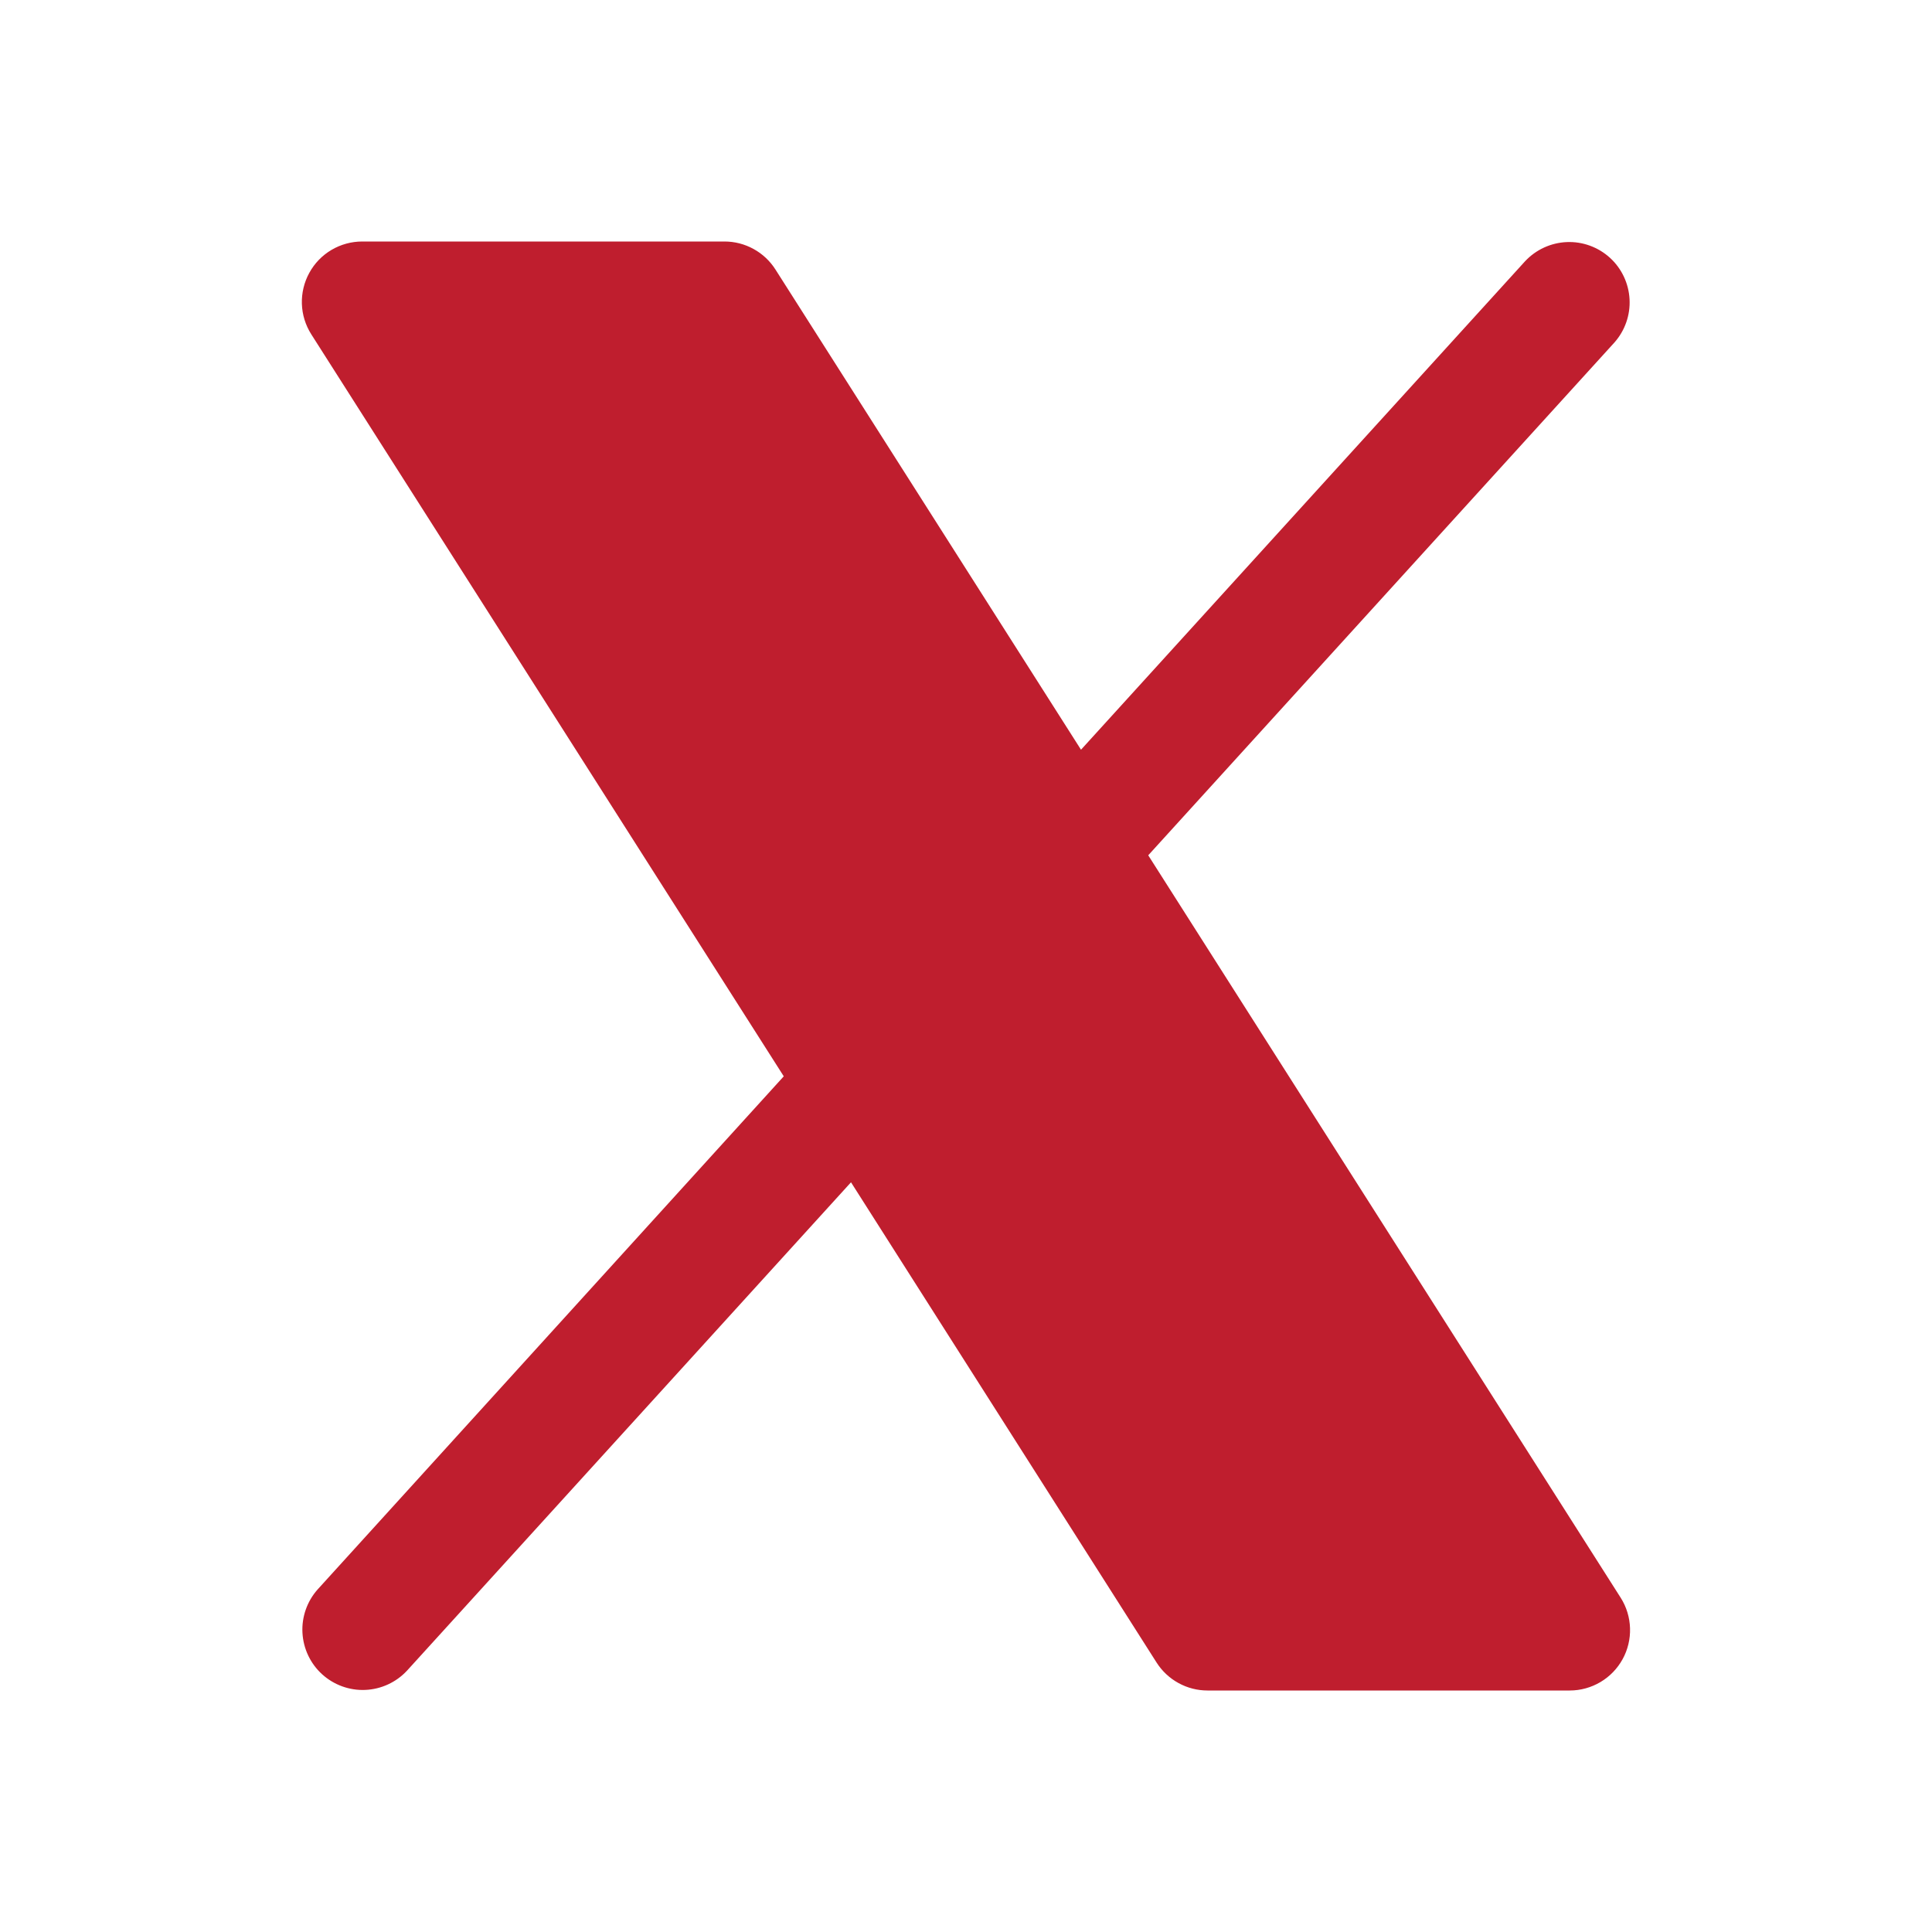 <svg width="40" height="40" viewBox="0 0 40 40" fill="none" xmlns="http://www.w3.org/2000/svg">
<path d="M33.594 34.352C33.486 34.548 33.328 34.711 33.136 34.825C32.943 34.939 32.724 35 32.5 35H25C24.79 35 24.583 34.947 24.398 34.845C24.214 34.744 24.058 34.598 23.945 34.42L17.619 24.478L8.425 34.591C8.201 34.831 7.891 34.974 7.562 34.988C7.234 35.002 6.913 34.885 6.669 34.664C6.426 34.443 6.28 34.135 6.262 33.806C6.244 33.478 6.357 33.155 6.575 32.909L16.227 22.284L6.445 6.922C6.325 6.733 6.257 6.515 6.25 6.291C6.243 6.067 6.296 5.845 6.404 5.649C6.511 5.452 6.67 5.288 6.863 5.174C7.056 5.06 7.276 5 7.5 5H15C15.21 5 15.417 5.053 15.602 5.155C15.786 5.256 15.942 5.402 16.055 5.58L22.381 15.522L31.575 5.409C31.799 5.169 32.109 5.026 32.438 5.012C32.766 4.998 33.087 5.115 33.331 5.336C33.574 5.557 33.72 5.865 33.738 6.194C33.756 6.522 33.643 6.845 33.425 7.091L23.773 17.708L33.555 33.08C33.675 33.269 33.741 33.487 33.748 33.71C33.755 33.934 33.702 34.156 33.594 34.352Z" fill="#BF1E2E"/>
</svg>
